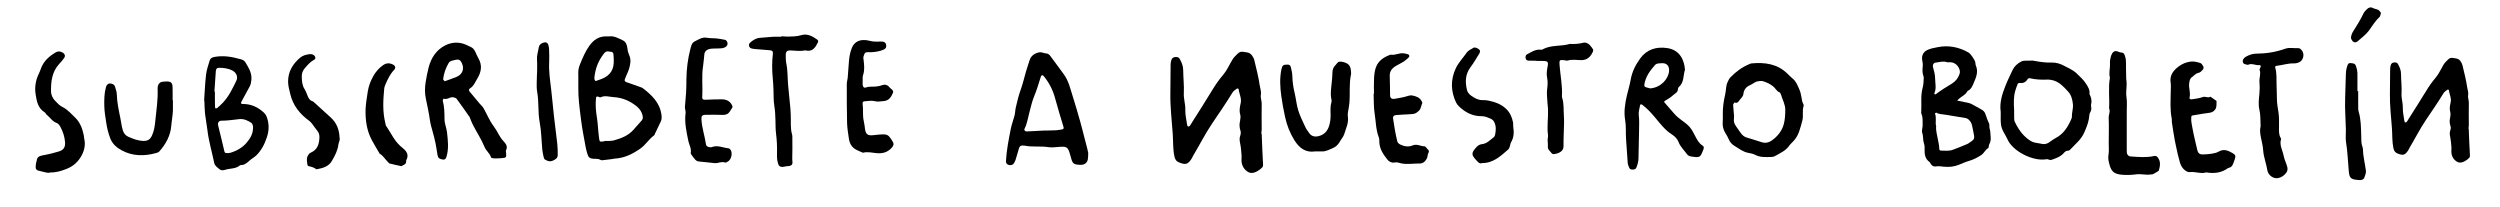 <?xml version="1.0" encoding="utf-8"?>
<!-- Generator: Adobe Illustrator 25.4.1, SVG Export Plug-In . SVG Version: 6.00 Build 0)  -->
<svg version="1.1" id="Layer_1" xmlns="http://www.w3.org/2000/svg" xmlns:xlink="http://www.w3.org/1999/xlink" x="0px" y="0px"
	 viewBox="0 0 689.28 57.21" style="enable-background:new 0 0 689.28 57.21;" xml:space="preserve">
<path d="M530.09,34.76c-0.03-1.15,0.14-2.3-0.34-3.4c-0.1-0.22-0.04-0.51-0.03-0.76c0.1-2.16-0.21-4.33,0.4-6.47
	c0.24-0.84,0.21-1.77,0.28-2.66c0.01-0.18-0.05-0.38-0.11-0.56c-0.3-0.87-0.26-1.74-0.17-2.64c0.06-0.56-0.04-1.14-0.14-1.7
	c-0.2-1.17,0.24-2.16,1.26-2.71c0.91-0.49,1.93-0.63,2.92-0.84c3.06-0.63,5.94-0.06,8.63,1.49c0.54,0.31,1.67,1.98,1.81,2.6
	c0.07,0.31,0.04,0.66,0.16,0.94c0.75,1.71,0.09,3.28-0.56,4.78c-0.36,0.83-0.71,1.81-1.7,2.23c-0.56,1.15-1.8,1.54-2.62,2.4
	c-0.08,0.09-0.18,0.17-0.27,0.25c0.12,0.03,0.23,0.07,0.35,0.09c0.94,0.2,1.88,0.38,2.81,0.59c0.31,0.07,0.62,0.18,0.89,0.33
	c0.9,0.49,1.78,1.01,2.68,1.49c0.47,0.26,0.82,0.61,1.01,1.1c0.35,0.88,0.58,1.79,1.03,2.64c0.22,0.41,0.03,1.03,0.19,1.5
	c0.24,0.67,0.17,1.34,0.26,2c0.12,0.88,0.04,1.62-0.38,2.37c-0.17,0.31-0.07,0.89-0.29,1.02c-0.8,0.46-1.09,1.35-1.87,1.88
	c-1.12,0.76-2.26,1.32-3.55,1.69c-0.91,0.26-1.79,0.68-2.67,1.03c-1.33,0.53-2.7,0.67-4.11,0.52c-0.75-0.08-1.49-0.21-2.25-0.07
	c-0.53,0.1-1-0.16-1.32-0.61c-0.15-0.21-0.23-0.49-0.42-0.63c-1.25-0.9-1.37-2.2-1.33-3.57c0.02-0.5,0.01-0.98-0.17-1.49
	c-0.33-0.95-0.15-1.99-0.49-2.97C529.8,36.09,530.04,35.39,530.09,34.76z M533.84,34.86c-0.04,0.21-0.06,0.28-0.06,0.34
	c0.08,2.02,0.87,3.94,0.91,5.97c0,0.13,0.26,0.36,0.4,0.35c1.12-0.02,2.26,0.2,3.35-0.23c1.31-0.51,2.62-0.99,3.91-1.56
	c0.51-0.22,0.94-0.64,1.42-0.94c0.52-0.33,0.59-0.86,0.52-1.35c-0.13-0.94-0.4-1.86-0.56-2.8c-0.12-0.67-0.47-1.19-0.92-1.65
	c-0.21-0.21-0.52-0.38-0.81-0.43c-1.86-0.33-3.73-0.61-5.59-0.93c-0.86-0.15-1.77-0.09-2.56-0.58c-0.05-0.03-0.37,0.22-0.36,0.25
	C534,32.51,533.48,33.8,533.84,34.86z M536.87,17.17c-1.03-0.4-2.02-0.04-3.01,0.06c-0.78,0.07-1.09,0.61-0.88,1.38
	c0.27,0.97,0.54,1.94,0.55,2.94c0.01,1.38,0.42,2.79-0.2,4.14c-0.04,0.08,0.04,0.27,0.11,0.32c0.07,0.05,0.24,0,0.32-0.06
	c1.4-1.08,2.92-1.98,4.42-2.91c0.89-0.55,1.64-1.4,2.03-2.47c0.16-0.44,0.21-0.83,0.08-1.29c-0.32-1.18-1.32-2.06-2.51-2.12
	C537.48,17.16,537.16,17.17,536.87,17.17z"/>
<path d="M551.62,30.85c-0.38-2.61,0.44-5.01,1.37-7.36c0.56-1.42,1.27-2.79,1.91-4.19c0.47-1.01,1.34-1.81,2.36-2.32
	c0.87-0.44,1.88-0.16,2.83-0.28c0.27-0.03,0.56,0.04,0.83,0.09c1.58,0.28,3.14,0.52,4.78,0.46c1.22-0.05,2.43,0.34,3.58,0.98
	c1.07,0.6,2.23,1.03,3.14,1.89c0.96,0.91,1.96,1.79,2.68,2.9c0.56,0.86,1.17,1.76,0.99,2.9c0.46,0.88,0.71,1.78,0.46,2.8
	c-0.09,0.39,0.07,0.83,0.06,1.25c-0.01,0.26-0.1,0.51-0.19,0.76c-0.09,0.25-0.29,0.48-0.32,0.73c-0.2,2.19-0.59,3-1.38,4.93
	c-0.85,2.05-2.52,3.32-3.93,4.84c-0.13,0.14-0.35,0.31-0.52,0.3c-0.56-0.03-0.98,0.32-1.26,0.66c-0.72,0.85-1.67,1.25-2.65,1.61
	c-0.51,0.19-1.01,0.49-1.6,0.15c-0.16-0.09-0.42-0.08-0.62-0.04c-3.53,0.63-9.2-2.15-10.67-5.53c-0.44-1.01-1.12-1.89-1.51-2.96
	C551.42,33.89,551.68,32.36,551.62,30.85z M555.32,30.27c0,0.54-0.02,1.45,0.01,2.35c0.01,0.34,0.04,0.71,0.19,1.01
	c0.66,1.31,1.38,2.6,2.42,3.65c0.68,0.68,1.45,1.35,2.3,1.77c0.79,0.38,1.75,0.39,2.63,0.6c0.73,0.17,1.39,0.07,2.01-0.34
	c0.64-0.42,1.24-0.91,1.91-1.26c2.1-1.1,3.28-2.94,4.2-5.01c0.11-0.25,0.26-0.53,0.25-0.78c-0.05-1.18,0.41-2.28,0.29-3.51
	c-0.14-1.38-0.45-2.57-1.39-3.58c-0.57-0.61-1.14-1.24-1.78-1.77c-1.15-0.97-2.51-1.51-4.03-1.45c-1.54,0.06-3.07-0.01-4.58-0.36
	c-0.29-0.07-0.55-0.02-0.72,0.26c-0.53,0.86-1.28,1.17-2.27,1.01c-0.14-0.02-0.41,0.16-0.47,0.31c-0.24,0.57-0.43,1.16-0.62,1.76
	C555.16,26.56,555.2,28.23,555.32,30.27z"/>
<path d="M167.86,10.04c1.43-0.22,2.63,0.51,3.84,1.07c0.86,0.4,1.19,1.3,1.28,2.17c0.07,0.73,0.25,1.38,0.54,2.04
	c0.51,1.14,0.29,2.33-0.03,3.48c-0.21,0.76-0.57,1.48-0.88,2.21c-0.62,1.44-0.62,1.43,1.02,1.96c0.98,0.32,1.95,0.69,2.93,1.04
	c0.22,0.08,0.47,0.15,0.65,0.29c2.5,1.92,4.73,4.01,5.17,7.4c0.09,0.67,0.07,1.26-0.21,1.84c-0.51,1.08-1.02,2.15-1.54,3.22
	c-0.1,0.21-0.17,0.49-0.34,0.61c-1.42,1.03-2.3,2.6-3.74,3.6c-2.1,1.47-4.33,2.59-6.95,2.75c-0.32,0.02-0.62,0.11-0.94,0.15
	c-0.71,0.09-1.42,0.19-2.13,0.26c-0.31,0.03-0.71,0.12-0.94-0.03c-0.79-0.49-1.68-0.2-2.5-0.39c-0.53-0.13-0.85-0.44-1.01-0.91
	c-0.22-0.68-0.44-1.36-0.57-2.06c-0.48-2.65-1.02-5.3-1.34-7.97c-0.36-2.92-0.78-5.84-0.72-8.8c0.03-1.35-0.01-2.7-0.01-4.05
	c0-0.81,0.22-1.56,0.53-2.31c0.7-1.69,1.38-3.37,2.45-4.88c1.17-1.67,2.62-2.73,4.72-2.7C167.38,10.04,167.61,10.04,167.86,10.04z
	 M167.2,38.8c0,0.03,0.01,0.06,0.01,0.09c0.71-0.06,1.45-0.01,2.12-0.2c1.99-0.57,3.91-1.3,5.33-2.92c0.73-0.84,1.46-1.68,2.21-2.49
	c0.37-0.4,0.42-0.84,0.32-1.33c-0.21-1.05-0.77-1.9-1.59-2.58c-1.89-1.56-4.05-2.47-6.5-2.6c-1.16-0.07-2.33-0.53-3.5,0.06
	c-0.16,0.08-0.45-0.1-0.67-0.18c-0.4-0.14-0.57,0.02-0.61,0.41c-0.2,1.83-0.02,3.65,0.27,5.44c0.29,1.79,0.3,3.6,0.56,5.4
	c0.17,1.15,0.11,1.23,1.12,1.1C166.58,38.95,166.89,38.87,167.2,38.8z M169.22,16.47c-0.03-0.55-0.02-1.11-0.11-1.66
	c-0.03-0.18-0.25-0.45-0.42-0.48c-1.29-0.22-1.57-0.36-2.3,0.6c-1.53,2.02-2.24,3.99-2.51,6.46c-0.02,0.23,0.02,0.48,0.09,0.7
	c0.04,0.11,0.24,0.27,0.32,0.24c0.53-0.16,1.04-0.34,1.56-0.55C168.3,20.81,169.35,19.14,169.22,16.47z"/>
<path d="M448.32,38.28c-0.13-1.71,0.06-3.43-0.24-5.14c-0.4-2.27-0.05-4.56,0.47-6.8c0.34-1.46,0.79-2.89,1.05-4.36
	c0.37-2.17,1.34-4.09,2.59-5.82c1.85-2.57,4.51-3.37,7.57-2.89c3.44,0.54,4.62,3.35,4.81,5.97c-0.53,1.58-0.2,3.47-1.67,4.72
	c-0.15,0.13-0.27,0.37-0.27,0.56c0.02,0.97-0.86,1.26-1.39,1.77c-0.6,0.58-1.37,1-2.09,1.44c-0.31,0.19-0.43,0.31-0.16,0.61
	c0.85,0.96,1.7,1.93,2.53,2.9c0.6,0.7,1.26,1.29,2.03,1.84c0.78,0.56,1.61,1.16,2.25,1.87c0.66,0.73,1.11,1.66,1.57,2.54
	c0.53,1.01,1.03,2.02,2.06,2.65c0.41,0.25,0.39,0.64,0.2,1.12c-0.85,2.19-0.91,2.24-3.29,1.9c-0.55-0.08-0.96-0.27-1.26-0.7
	c-0.78-1.1-1.81-2.02-2.3-3.34c-0.33-0.88-1.05-1.56-1.83-2.06c-1.85-1.18-3.15-2.89-4.52-4.54c-1.09-1.3-2.22-2.57-3.59-3.59
	c-0.41-0.31-0.59-0.25-0.69,0.29c-0.16,0.84-0.42,1.71-0.32,2.53c0.16,1.27,0.11,2.53,0.09,3.79c-0.03,2.72-0.14,5.43-0.17,8.15
	c-0.01,0.89-0.26,1.69-0.57,2.49c-0.14,0.37-0.48,0.54-0.85,0.57c-0.43,0.03-0.9,0-1.11-0.45c-0.2-0.45-0.4-0.93-0.44-1.41
	C448.6,42.69,448.47,40.49,448.32,38.28z M454.96,24.37c2.85-0.2,4.99-2.46,5.22-4.74c0.14-1.46-0.69-2.34-2.12-2.2
	c-0.61,0.06-1.29-0.04-1.79,0.53c-1.38,1.57-2.58,3.22-2.91,5.36c-0.07,0.47,0.16,0.65,0.52,0.76
	C454.28,24.21,454.7,24.3,454.96,24.37z"/>
<path d="M475,31.67c-0.05-1.94,0.23-3.86,0.67-5.73c0.26-1.1,0.14-2.26,0.66-3.33c0.22-0.45,0.4-0.9,0.75-1.27
	c1.5-1.55,3.2-2.81,5.2-3.65c0.2-0.08,0.4-0.19,0.61-0.21c3.68-0.34,7.14,0.1,9.94,2.84c0.46,0.45,0.9,0.93,1.41,1.33
	c0.94,0.74,1.34,1.82,1.8,2.85c0.32,0.71,0.53,1.49,0.64,2.26c0.1,0.7,0.2,1.37,0.55,2c0.06,0.12,0.1,0.3,0.06,0.42
	c-0.45,1.32-0.02,2.71-0.35,4.03c-0.25,1.03-0.57,2.06-0.9,3.07c-0.41,1.25-1.13,2.28-2.21,3.29c-0.15,0.14-0.31,0.3-0.42,0.48
	c-1,1.5-2.61,2.17-4.09,3.01c-0.29,0.17-0.68,0.21-1.03,0.22c-1.49,0.02-2.98,0.16-4.38-0.6c-0.61-0.33-1.35-0.42-2.05-0.57
	c-1.35-0.29-2.41-1.16-3.55-1.83c-0.71-0.42-1.35-1.04-1.68-1.9c-0.23-0.59-0.58-1.14-0.92-1.69c-0.59-0.95-0.82-1.96-0.74-3.07
	C475.04,32.96,475,32.31,475,31.67z M478.12,32.13c-0.02,0-0.03,0-0.05,0c0,0.22,0.03,0.43,0,0.64c-0.18,1.12,0.48,1.94,1.06,2.73
	c0.66,0.9,1.17,2,2.36,2.39c1.36,0.44,2.74,0.8,4.08,1.27c1.12,0.39,2.09,0.19,3.02-0.49c1.55-1.12,2.71-2.58,3.21-4.4
	c0.35-1.29,0.42-2.69,0.42-4.03c0-1.44-0.76-2.73-1.16-4.1c-0.08-0.26-0.24-0.61-0.46-0.7c-0.79-0.32-1.09-1.12-1.69-1.6
	c-0.83-0.67-1.78-1.14-2.82-1.44c-0.5-0.14-0.94-0.06-1.44,0.02c-0.84,0.14-1.38,0.74-2.1,1.04c-1.09,0.45-1.75,1.26-1.87,2.42
	c-0.09,0.88-0.83,1.29-1.22,1.94c-0.26,0.42-0.69,0.71-1.25,0.41c-0.13,0.24-0.37,0.48-0.36,0.71
	C477.91,30.01,478.03,31.07,478.12,32.13z"/>
<path d="M137.53,43.66c-0.75,0-1.15,0.03-1.55-0.01c-0.22-0.02-0.56-0.14-0.61-0.28c-0.32-1.11-1.34-1.78-1.76-2.81
	c-0.87-2.14-2.15-4.05-3.2-6.09c-0.29-0.56-0.51-1.16-0.76-1.75c-0.06-0.15-0.08-0.32-0.17-0.44c-1.18-1.69-2.35-3.38-3.58-5.03
	c-0.2-0.26-0.67-0.39-1.03-0.44c-0.86-0.12-1.6,0.79-2.54,0.37c-0.01,0-0.31,0.42-0.26,0.58c0.47,1.71,0.47,3.44,0.49,5.2
	c0.01,1.16,0.55,2.31,0.68,3.49c0.26,2.28,0.55,4.58-0.17,6.85c-0.19,0.58-0.5,0.79-1.06,0.68c-0.97-0.19-1.24-0.43-1.4-1.33
	c-0.18-1.02-0.3-2.05-0.51-3.06c-0.22-1.09-0.5-2.17-0.8-3.24c-0.3-1.07-0.61-2.13-0.77-3.25c-0.28-1.97-0.7-3.91-1.11-5.86
	c-0.32-1.51-0.31-3.02-0.07-4.52c0.23-1.41,0.48-2.82,0.85-4.2c0.71-2.65,2.14-4.82,4.66-6.06c1.79-0.87,3.68-0.93,5.55-0.16
	c0.44,0.18,0.85,0.44,1.3,0.61c0.64,0.25,1.03,0.74,1.31,1.32c0.31,0.64,0.57,1.32,0.93,1.94c1.08,1.88,0.71,3.73-0.3,5.41
	c-0.6,0.99-1.03,2.18-2.13,2.84c-0.29,0.18-0.25,0.57-0.03,0.85c0.91,1.11,1.83,2.2,2.76,3.3c0.36,0.43,0.8,0.8,1.07,1.27
	c0.95,1.65,1.65,3.47,2.79,4.96c1.01,1.32,1.55,2.92,2.71,4.13c0.66,0.69,1.25,1.48,0.68,2.55c-0.09,0.18,0.02,0.46,0.04,0.7
	c0.09,1.25,0.04,1.32-1.19,1.42C137.98,43.65,137.58,43.66,137.53,43.66z M122.62,22.4c1.14-0.42,2.27-0.77,3.34-1.24
	c1.54-0.67,2.09-2.18,1.42-3.66c-0.47-1.05-0.88-1.25-2.05-0.94c-0.6,0.16-1.27,0.19-1.64,0.83c-0.8,1.38-1.33,2.86-1.51,4.45
	C122.17,21.98,122.42,22.16,122.62,22.4z"/>
<path d="M300.04,42.19c-0.05,0.86-0.02,1.34-0.12,1.79c-0.21,0.96-0.89,1.46-1.89,1.46c-0.16,0-0.32,0-0.48-0.01
	c-1.49-0.06-1.88-0.4-2.25-1.91c-0.11-0.46-0.25-0.91-0.4-1.36c-0.49-1.55-0.82-1.77-2.53-1.69c-1.11,0.05-2.25,0.27-3.32,0.1
	c-2.19-0.35-4.42,0.03-6.59-0.42c-0.15-0.03-0.32-0.03-0.48-0.03c-0.58,0-0.85,0.18-1.03,0.76c-0.32,1.06-0.61,2.14-0.95,3.2
	c-0.12,0.37-0.3,0.73-0.53,1.04c-0.4,0.54-1.42,0.55-1.91,0.02c-0.14-0.15-0.22-0.42-0.21-0.63c0.15-3.03,0.75-5.99,1.33-8.96
	c0.24-1.24,0.72-2.43,1.03-3.66c0.19-0.77,0.19-1.59,0.38-2.36c0.39-1.54,0.7-3.09,1.26-4.6c0.64-1.71,1.02-3.51,1.54-5.26
	c0.29-0.99,0.63-1.97,0.94-2.96c0.39-1.26,1.23-1.92,2.52-2.25c0.8-0.21,1.38,0.22,2.07,0.27c0.77,0.05,1.04,0.52,1.43,1.06
	c1.16,1.6,2.37,3.16,3.51,4.77c1.29,1.81,1.74,3.92,2.39,5.95c0.75,2.34,1.42,4.71,2.1,7.08c0.41,1.45,0.76,2.92,1.14,4.37
	c0.26,1,0.53,1.99,0.78,3C299.9,41.48,300.01,42.02,300.04,42.19z M287.7,36c0.71-0.01,2.07-0.02,3.42-0.08
	c0.55-0.02,1.11-0.14,1.66-0.23c0.34-0.06,0.58-0.22,0.46-0.64c-0.79-2.66-1.63-5.31-2.35-8c-0.6-2.27-1.66-4.28-3.14-6.09
	c-0.24-0.29-0.63-0.27-0.74,0.07c-0.61,1.88-1.14,3.77-1.91,5.6c-0.57,1.37-0.87,2.86-1.27,4.3c-0.42,1.52-0.61,3.11-1.34,4.54
	c-0.2,0.4,0.12,0.79,0.59,0.77C284.41,36.18,285.74,36.1,287.7,36z"/>
<path d="M347.86,36.83c0.12,2.84,0.21,5.69,0.38,8.53c0.03,0.45-0.09,0.7-0.39,0.95c-0.15,0.12-0.28,0.27-0.43,0.38
	c-0.95,0.72-2.16,1.32-3.17,0.8c-1.15-0.59-1.94-1.8-1.96-3.27c0-0.48,0.06-0.96,0.02-1.43c-0.09-1.04-0.15-2.09-0.36-3.11
	c-0.16-0.77-0.29-1.51-0.01-2.25c0.21-0.57,0.21-1.1-0.01-1.67c-0.1-0.26-0.11-0.56-0.15-0.84c-0.18-1.14,0.48-2.24,0.15-3.38
	c-0.3-1.05-0.09-2.07,0.14-3.1c0.31-1.37-0.44-2.6-0.57-3.91c-0.01-0.06-0.35-0.18-0.42-0.13c-0.45,0.34-0.99,0.65-1.27,1.11
	c-1.77,2.92-3.72,5.73-5.63,8.56c-1.91,2.84-3.44,5.89-5.19,8.81c-0.19,0.33-0.33,0.69-0.54,1c-1,1.47-1.61,1.61-3.37,0.9
	c-0.8-0.32-1.12-0.87-1.29-1.7c-0.44-2.07-0.31-4.17-0.46-6.25c-0.26-3.7-0.72-7.39-0.65-11.11c0.05-2.67,0.03-5.34,0.07-8.01
	c0-0.38,0.09-0.76,0.2-1.12c0.14-0.49,0.47-0.81,1.01-0.86c0.5-0.05,0.98-0.02,1.26,0.45c0.58,0.99,1,2.01,1,3.22
	c0.01,2.09,0.28,4.2,0.17,6.28c-0.09,1.55,0.46,2.99,0.41,4.52c-0.05,1.4,0.3,2.82,0.5,4.23c0.02,0.17,0.14,0.41,0.27,0.45
	c0.14,0.04,0.39-0.07,0.49-0.2c0.23-0.29,0.4-0.64,0.6-0.96c1.88-2.98,3.8-5.94,5.61-8.95c0.89-1.47,1.85-2.84,2.97-4.15
	c1.03-1.21,1.68-2.74,2.52-4.13c0.19-0.31,0.41-0.62,0.66-0.88c1.45-1.52,1.46-1.5,3.43-1.16c0.62,0.11,1.06,0.44,1.39,0.91
	c0.27,0.39,0.5,0.83,0.6,1.29c0.54,2.3,1.15,4.59,1.48,6.92c0.12,0.83,0.47,1.7,0.32,2.51c-0.17,0.9,0.24,1.66,0.22,2.51
	c-0.06,2.38,0,4.76,0,7.14c0,0.37-0.09,0.74-0.13,1.12C347.76,36.83,347.81,36.83,347.86,36.83z"/>
<path d="M680.66,35.46c0.1,2.46,0.18,4.91,0.33,7.36c0.02,0.39-0.08,0.6-0.33,0.82c-0.13,0.11-0.24,0.23-0.37,0.33
	c-0.82,0.62-1.86,1.14-2.73,0.69c-1-0.51-1.68-1.56-1.69-2.83c0-0.41,0.05-0.83,0.02-1.24c-0.08-0.9-0.13-1.81-0.31-2.69
	c-0.14-0.66-0.25-1.3-0.01-1.94c0.18-0.49,0.18-0.95-0.01-1.44c-0.09-0.22-0.09-0.48-0.13-0.72c-0.15-0.98,0.41-1.93,0.13-2.92
	c-0.26-0.91-0.08-1.79,0.12-2.68c0.27-1.18-0.38-2.24-0.5-3.38c-0.01-0.05-0.3-0.16-0.36-0.11c-0.39,0.29-0.85,0.56-1.09,0.95
	c-1.53,2.52-3.21,4.95-4.86,7.39c-1.65,2.45-2.97,5.09-4.48,7.61c-0.17,0.28-0.28,0.6-0.47,0.87c-0.87,1.27-1.39,1.39-2.91,0.78
	c-0.69-0.28-0.96-0.75-1.12-1.47c-0.38-1.79-0.27-3.6-0.4-5.4c-0.23-3.2-0.62-6.38-0.56-9.59c0.04-2.31,0.03-4.61,0.06-6.92
	c0-0.32,0.08-0.66,0.17-0.97c0.12-0.42,0.41-0.7,0.87-0.74c0.43-0.04,0.85-0.02,1.09,0.39c0.5,0.86,0.86,1.74,0.87,2.78
	c0.01,1.81,0.25,3.63,0.14,5.42c-0.08,1.34,0.4,2.58,0.36,3.91c-0.04,1.21,0.26,2.43,0.43,3.65c0.02,0.14,0.12,0.36,0.23,0.39
	c0.12,0.03,0.34-0.06,0.43-0.17c0.2-0.25,0.34-0.55,0.52-0.83c1.62-2.58,3.28-5.13,4.85-7.73c0.76-1.27,1.6-2.45,2.57-3.59
	c0.89-1.04,1.45-2.37,2.17-3.56c0.16-0.27,0.35-0.53,0.57-0.76c1.25-1.32,1.26-1.3,2.96-1c0.54,0.09,0.92,0.38,1.2,0.79
	c0.23,0.33,0.43,0.72,0.52,1.11c0.46,1.98,0.99,3.96,1.28,5.98c0.1,0.72,0.41,1.47,0.28,2.16c-0.15,0.77,0.21,1.43,0.19,2.17
	c-0.06,2.05,0,4.11,0,6.17c0,0.32-0.07,0.64-0.11,0.96C680.58,35.46,680.62,35.46,680.66,35.46z"/>
<path d="M56.28,27.72c0.17-2.38,0.25-4.77,0.53-7.14c0.16-1.33,0.62-2.63,1.01-3.92c0.17-0.55,0.61-0.83,1.25-0.95
	c2.49-0.48,4.87-0.06,7.25,0.61c0.59,0.16,1.07,0.39,1.35,0.88c0.88,1.5,1.86,2.97,1.63,4.87c-0.08,0.64-0.15,1.24-0.48,1.82
	c-0.78,1.38-1.52,2.78-2.27,4.18c-0.2,0.37-0.08,0.6,0.34,0.6c2.28-0.03,4.17,0.83,5.83,2.35c0.43,0.4,0.69,0.83,0.88,1.38
	c0.62,1.79,0.6,3.54,0.01,5.36c-0.62,1.92-1.5,3.66-2.93,5.07c-0.56,0.55-1.3,0.91-1.87,1.44c-0.7,0.66-1.4,1.24-2.41,1.26
	c-0.08,0-0.18,0-0.23,0.05c-1.15,1.02-2.67,0.8-4,1.21c-0.55,0.17-1.1,0.3-1.6-0.1c-0.62-0.5-1.34-0.95-1.51-1.79
	c-0.62-3.04-1.53-6.02-1.88-9.11c-0.17-1.49-0.49-2.97-0.65-4.47c-0.13-1.18-0.12-2.38-0.18-3.58
	C56.33,27.73,56.3,27.73,56.28,27.72z M69.77,34.87c-0.06-0.15-0.12-0.76-0.44-0.97c-0.98-0.65-2.03-1.18-3.31-1.06
	c-1.65,0.16-3.28,0.45-4.94,0.44c-0.75,0-1.11,0.54-0.93,1.32c0.57,2.38,1.18,4.75,1.72,7.14c0.1,0.45,0.37,0.45,0.67,0.46
	c0.32,0.01,0.65,0.02,0.95-0.07c1.79-0.53,3.4-1.45,4.57-2.86C69.02,38.13,69.85,36.8,69.77,34.87z M59.12,25.23
	c0.04,0,0.09,0.01,0.13,0.01c0,0.63,0,1.27,0,1.9c0,0.8,0.01,1.59,0.03,2.39c0,0.13,0.1,0.34,0.2,0.36
	c0.13,0.03,0.33-0.04,0.43-0.13c0.53-0.47,1.06-0.93,1.55-1.45c1.65-1.75,2.65-3.9,3.69-6.02c0.53-1.08,0.04-2.23-1.04-2.82
	c-1.15-0.62-2.41-0.77-3.69-0.78c-0.55,0-0.85,0.22-0.91,0.86C59.36,21.45,59.25,23.34,59.12,25.23z"/>
<path d="M608.25,47.53c-1.38,0.48-2.89-0.26-4.45-0.08c-0.75,0.08-1.53-0.52-2.04-1.17c-0.31-0.4-0.56-0.88-0.7-1.37
	c-0.43-1.57-0.84-3.15-1.14-4.75c-0.09-0.51-0.22-1-0.31-1.5c-0.32-1.67-0.55-3.36-0.81-5.05c-0.04-0.29,0.03-0.59-0.02-0.88
	c-0.52-2.5-0.3-5.02-0.28-7.53c0.01-0.82,0.1-1.65-0.03-2.45c-0.3-1.98,0.72-3.27,2.12-4.36c1.01-0.79,2.22-1.28,3.47-1.42
	c0.84-0.1,1.75,0.14,2.58,0.4c0.36,0.11,0.65,0.59,0.85,0.97c0.11,0.2,0.06,0.62-0.09,0.79c-0.34,0.38-0.75,0.87-1.19,0.94
	c-0.84,0.14-1.26,0.78-1.86,1.19c-0.56,0.38-0.67,1-0.77,1.73c-0.17,1.34,0.48,2.62,0.09,3.94c-0.08,0.28,0.26,0.52,0.6,0.46
	c1.01-0.19,2.07-0.25,3.01-0.62c0.76-0.3,1.47,0.36,2.15-0.12c0.54,0.37,1.08,0.74,1.62,1.12c0.05,0.04,0.09,0.13,0.08,0.2
	c-0.05,0.73,0.09,1.51-0.34,2.16c-0.39,0.58-0.92,0.89-1.66,0.97c-1.47,0.16-2.92,0.45-4.38,0.69c-0.61,0.1-0.57,0.13-0.6,0.91
	c-0.03,0.67,0.1,1.3,0.21,1.95c0.41,2.32,0.96,4.61,1.51,6.9c0.16,0.66,0.65,1.03,1.3,1.03c0.89-0.01,1.78-0.07,2.66-0.21
	c0.65-0.1,1.35-0.26,1.91-0.59c1.38-0.8,2.58-0.28,3.76,0.4c0.9,0.52,0.97,0.82,0.62,1.84c-0.12,0.35-0.26,0.7-0.39,1.05
	c-0.21,0.59-0.54,1.06-1.2,1.2c-0.07,0.02-0.16,0.02-0.21,0.06C612.55,47.64,610.54,47.91,608.25,47.53z"/>
<path d="M586.37,34.5c0,2.31,0,4.62,0,6.92c0,0.22,0,0.45,0.02,0.67c0.07,0.57,0.44,1,1,1.04c2.16,0.15,4.32,0.36,6.46-0.1
	c0.55-0.12,0.82,0.04,1.11,0.43c0.85,1.16,0.59,2.38,0.24,3.62c-0.5,0.3-0.99,0.64-1.51,0.9c-0.25,0.12-0.58,0.1-0.87,0.14
	c-1.25,0.18-2.49-0.22-3.75-0.06c-1.24,0.16-2.52,0.23-3.77,0.14c-2.56-0.18-3.29-0.92-3.86-3.48c-0.14-0.61-0.23-1.27-0.11-1.98
	c0.19-1.09,0.06-2.23,0.07-3.34c0.01-2.31,0.08-4.61-0.01-6.91c-0.03-0.89,0.51-1.74,0.11-2.63c0.17-2.81-0.27-5.64,0.23-8.45
	c-0.36-1.26,0.07-2.51,0.02-3.77c-0.02-0.37-0.05-0.76,0.03-1.12c0.18-0.8,0.28-1.68,0.95-2.22c0.7-0.56,1.41,0.15,2.13,0.18
	c0.72,0.03,0.91,0.54,1.09,1.19c0.37,1.31,0.14,2.64,0.23,3.95c0.07,0.94-0.04,1.9,0.12,2.85c0.04,0.22,0.04,0.45,0.04,0.67
	c-0.01,1.25-0.25,2.48-0.04,3.76c0.2,1.24,0.06,2.53,0.07,3.79C586.37,31.96,586.36,33.23,586.37,34.5
	C586.36,34.5,586.37,34.5,586.37,34.5z"/>
<path d="M188.83,29.64c0.09-1.05,0.24-2.63,0.34-4.21c0.07-1.19,0.07-2.39,0.08-3.59c0.04-2.78,0.37-5.52,1.06-8.21
	c0.22-0.85,0.39-1.82,1.24-2.22c1.04-0.5,2.03-1.25,3.34-1c0.85,0.16,1.75,0.09,2.62,0.18c0.79,0.08,1.57,0.23,2.34,0.38
	c0.45,0.09,0.62,0.48,0.73,0.86c0.12,0.41-0.18,0.97-0.63,1.18c-0.28,0.13-0.59,0.26-0.89,0.29c-0.63,0.06-1.26,0.06-1.9,0.08
	c-0.48,0.02-0.96-0.01-1.42,0.09c-0.82,0.18-1.45,0.62-1.55,1.54c-0.12,1.03-0.16,2.06-0.33,3.08c-0.47,2.84-0.07,5.71-0.25,8.56
	c-0.05,0.73,0.18,0.87,1,0.85c1.5-0.04,3-0.15,4.49-0.12c1.16,0.03,2.16,0.48,2.72,1.62c0.16,0.32,0.21,0.55-0.03,0.85
	c-0.2,0.24-0.33,0.54-0.51,0.81c-0.47,0.73-1.09,1.06-2,1.02c-1.59-0.07-3.18-0.05-4.77-0.02c-0.96,0.02-1.18,0.35-1.11,1.38
	c0.15,2.31,0.92,4.51,1.25,6.79c0.07,0.48,0.46,0.62,0.84,0.72c0.22,0.06,0.5,0.1,0.7,0.02c1.62-0.65,3.13,0.17,4.68,0.32
	c0.25,0.02,0.55,0.36,0.67,0.62c0.4,0.86,0.1,2.26-0.63,2.86c-0.29,0.24-0.78,0.54-1.04,0.44c-1-0.38-1.88,0.26-2.83,0.16
	c-1.5-0.16-3-0.29-4.49-0.47c-0.29-0.04-0.61-0.22-0.81-0.43c-0.39-0.4-0.71-0.85-1.03-1.31c-0.13-0.19-0.31-0.45-0.27-0.64
	c0.24-1.18-0.43-2.16-0.65-3.23c-0.53-2.57-1.11-5.13-0.76-7.78C189.07,30.82,188.95,30.5,188.83,29.64z"/>
<path d="M362.54,41.74c0.36,0.03,0.19-0.02,0.04,0.01c-2.68,0.41-4.41-1.02-5.7-3.09c-1.22-1.96-2.07-4.12-2.56-6.38
	c-0.42-1.94-0.8-3.89-1.06-5.86c-0.32-2.42-0.47-4.86,0.04-7.29c0.23-1.1,0.5-1.32,1.61-1.32c0.61,0,0.87,0.16,1,0.77
	c0.18,0.77,0.39,1.56,0.4,2.34c0.03,1.68,0.29,3.3,0.68,4.92c0.36,1.53,0.49,3.13,0.96,4.62c0.5,1.58,1.26,3.09,1.96,4.6
	c0.26,0.57,0.67,1.07,1.03,1.6c0.57,0.84,1.46,1.13,2.46,0.91c1.55-0.34,2.5-1.24,3.01-2.74c0.34-1.01,0.46-2.03,0.45-3.05
	c-0.01-1.2-0.13-2.39,0.22-3.56c0.07-0.22,0.08-0.49,0.03-0.71c-0.42-1.83,0-3.63,0.13-5.44c0.05-0.64,0.12-1.27,0.12-1.91
	c0-0.84,0.19-1.57,0.82-2.17c0.34-0.32,0.61-0.87,1-0.96c0.5-0.12,1.11,0.03,1.63,0.21c1.19,0.42,1.61,1.11,1.68,2.53
	c0.01,0.24,0.06,0.49,0.01,0.71c-0.58,2.59-0.23,5.24-0.45,7.85c-0.03,0.39-0.11,0.78-0.15,1.18c-0.11,0.87-0.41,1.77-0.28,2.6
	c0.28,1.78-0.53,3.27-0.99,4.84c-0.24,0.81-0.89,1.45-1.29,2.21c-0.39,0.72-1.16,1.4-1.92,1.71c-0.93,0.37-1.86,0.93-2.94,0.87
	C364.01,41.72,363.53,41.74,362.54,41.74z"/>
<path d="M378.82,25.86c0-1.43-0.06-2.87,0.02-4.3c0.06-1.02,0.18-2.09,0.53-3.04c0.69-1.84,2.24-2.82,4.03-3.45
	c1.21,0.24,2.33-0.5,3.52-0.38c0.46,0.05,0.91,0.16,1.35,0.3c0.29,0.1,0.4,0.59,0.19,0.78c-0.47,0.43-0.92,0.88-1.45,1.22
	c-0.66,0.43-1.4,0.75-2.08,1.15c-1.09,0.64-1.83,1.47-1.76,2.87c0.09,1.75,0.04,3.5,0.09,5.25c0.02,0.8,0.46,1.13,1.26,0.98
	c1.24-0.23,2.51-0.39,3.69-0.8c0.76-0.27,1.3-0.11,1.99,0.09c1.02,0.3,1.63,0.88,1.98,1.83c-0.39,0.68-0.32,1.55-0.94,2.14
	c-0.48,0.45-0.97,0.86-1.63,0.92c-1.49,0.12-2.99,0.2-4.49,0.28c-0.75,0.04-1.12,0.34-1.03,0.98c0.3,2.11,0.65,4.22,1.16,6.3
	c0.08,0.33,0.44,0.68,0.77,0.84c1.11,0.56,2.34,0.76,3.47,0.27c1.17-0.5,2.15,0.24,3.24,0.25c0.34,0,0.66,0.62,1.01,0.94
	c0.49,0.47,0.03,0.87-0.07,1.3c-0.09,0.38-0.1,0.81-0.28,1.14c-0.44,0.77-0.96,1.37-2.03,1.36c-1.64-0.02-3.3,0.29-4.93-0.02
	c-0.68-0.13-1.26-0.43-2.05-0.25c-0.62,0.14-1.4-0.21-1.88-0.83c-1.12-1.45-2.17-2.93-2.2-4.88c-0.01-0.4,0.01-0.83-0.13-1.18
	c-0.83-2.11-0.81-4.38-1.16-6.57c-0.29-1.8-0.21-3.65-0.29-5.49C378.77,25.86,378.8,25.86,378.82,25.86z"/>
<path d="M240.28,23.89c1,0.02,2-0.05,3.01-0.43c0.67-0.25,1.41-0.08,1.93,0.59c0.24,0.31,0.62,0.51,0.87,0.82
	c0.13,0.16,0.22,0.48,0.14,0.65c-0.51,1.21-1.13,2.28-2.68,2.36c-0.78,0.04-1.5,0.24-2.34,0.02c-0.89-0.23-1.89-0.04-2.85,0.03
	c-0.32,0.02-0.59,0.21-0.53,0.64c0.24,1.64-0.07,3.31,0.35,4.94c0.17,0.68,0.21,1.4,0.32,2.1c0.21,1.28,0.61,1.69,1.77,1.7
	c0.63,0,1.26-0.15,1.89-0.19c0.64-0.04,1.28-0.11,1.91-0.04c0.37,0.04,0.79,0.24,1.04,0.51c0.42,0.46,0.76,1.01,1.07,1.55
	c0.33,0.57,0.19,1-0.24,1.5c-1.07,1.25-2.39,1.71-4.02,1.6c-1.33-0.08-2.66-0.5-4-0.13c-0.85-0.41-1.8-0.69-2.51-1.26
	c-0.74-0.59-1.2-1.5-1.34-2.48c-0.21-1.5-0.48-3-0.52-4.5c-0.09-3.58-0.08-7.17-0.08-10.75c0-0.55,0.2-1.09,0.25-1.64
	c0.13-1.42,0.24-2.85,0.32-4.27c0.08-1.36,0.31-2.69,0.81-3.96c0.57-1.47,1.78-2.24,3.35-2.21c0.47,0.01,0.96,0.05,1.42,0.18
	c1.02,0.28,2.04,0.3,3.08,0.23c1.03-0.07,1.54,0.27,1.63,0.97c0.11,0.83-0.27,1.17-1.42,1.53c-1.16,0.36-2.33,0.48-3.54,0.43
	c-0.82-0.03-0.99,0.23-1.27,1.13c-0.13,0.41-0.03,0.76,0.02,1.14c0.15,1.35,0.3,2.68-0.15,4.02c-0.17,0.51-0.13,1.1-0.12,1.66
	c0,0.55-0.1,1.23,0.18,1.62c0.35,0.51,1-0.03,1.52-0.02C239.75,23.93,239.99,23.91,240.28,23.89z"/>
<path d="M623.28,34.79c-0.06-1.83-0.03-3.23-0.36-4.66c-0.31-1.34-0.12-2.83,0.02-4.24c0.11-1.12,0.12-2.21,0.02-3.33
	c-0.1-1.09,0.46-2.18,0.04-3.3c-0.06-0.17,0.12-0.45,0.22-0.66c0.19-0.37,0.09-0.7-0.31-0.65c-1.02,0.14-1.99-0.59-3.03-0.11
	c-0.23,0.11-0.61-0.09-0.92-0.15c-0.58-0.11-0.76-0.85-0.47-1.35c0.15-0.26,0.39-0.52,0.66-0.67c0.91-0.51,1.88-0.88,2.93-0.88
	c2.72-0.01,5.39-0.43,7.93-1.34c1.29-0.46,2.51-0.08,3.76-0.17c0.25-0.02,0.56,0.27,0.77,0.49c1.02,1.08,0.53,3.06-0.87,3.5
	c-0.37,0.12-0.78,0.23-1.16,0.21c-1.62-0.07-3.15,0.48-4.73,0.65c-0.36,0.04-0.58,0.16-0.46,0.58c0.48,1.62,0.28,3.31,0.36,4.96
	c0.06,1.26,0.06,2.53,0.09,3.79c0.03,1.28,0.28,2.49,0.46,3.74c0.17,1.24,0.12,2.51,0.12,3.76c0,1.01-0.11,2.03,0.41,2.97
	c0.08,0.14,0.19,0.32,0.15,0.44c-0.52,1.66,0.46,3.1,0.73,4.63c0.19,1.05,0.76,2.05,1.01,3.14c0.14,0.64-0.02,1.09-0.35,1.54
	c-0.54,0.74-1.31,1.22-2.16,1.41c-1.28,0.29-2.78-0.76-3-2.13c-0.3-1.88-1.04-3.69-1.16-5.55C623.84,39.06,622.74,36.8,623.28,34.79
	z"/>
<path d="M215.43,9.99c0.64,0.04,1.28,0.12,1.91,0.1c1.19-0.03,2.37-0.03,3.55-0.39c1.69-0.52,3.1,0.28,4.42,1.21
	c0.26,0.19,0.37,0.52,0.17,0.85c-0.04,0.07-0.1,0.13-0.13,0.2c-0.66,1.4-1.56,2.38-3.3,1.93c-1.34,0.27-2.67,0.09-4.01,0.02
	c-1.08-0.06-1.4,0.28-1.4,1.42c0,0.71,0.01,1.45,0.15,2.14c0.43,2.04,0.32,4.11,0.52,6.16c0.21,2.13,0.42,4.26,0.62,6.39
	c0.04,0.47,0.04,0.95,0.08,1.43c0.13,1.89-0.18,3.81,0.39,5.68c0.09,0.3,0.06,0.63,0.06,0.95c0,1.91,0.05,3.81-0.03,5.72
	c-0.02,0.6,0.31,1.39-0.32,1.79c-0.42,0.27-1.05,0.17-1.57,0.3c-1.7,0.43-1.91-0.24-2.17-1.39c-0.17-0.77-0.17-1.59-0.14-2.38
	c0.05-1.76-0.04-3.49-0.26-5.24c-0.16-1.26-0.14-2.54-0.17-3.81c-0.02-1.35-0.11-2.69-0.33-4.03c-0.23-1.41-0.14-2.86-0.21-4.29
	c-0.05-1.1-0.1-2.21-0.21-3.3c-0.22-2.22-0.21-4.43,0.04-6.65c0.07-0.64-0.18-0.89-0.77-0.94c-1.42-0.12-2.85-0.22-4.27-0.35
	c-0.31-0.03-0.63-0.09-0.93-0.18c-0.64-0.19-0.84-1.08-0.33-1.55c0.78-0.7,1.65-1.26,2.73-1.35c1.18-0.1,2.36-0.22,3.54-0.29
	c0.79-0.04,1.59-0.01,2.39-0.01C215.43,10.08,215.43,10.03,215.43,9.99z"/>
<path d="M13.99,47.53c-0.8,0.29-1.59-0.06-2.45-0.25c-1.65-0.36-1.92-0.35-1.57-2.48c0.03-0.16,0.13-0.3,0.14-0.46
	c0.09-0.94,0.61-1.32,1.54-1.48c1.55-0.27,3.1-0.65,4.61-1.11c1.29-0.39,1.78-1.22,1.68-2.53c-0.11-1.52-0.59-2.95-1.31-4.29
	c-0.22-0.4-0.57-0.88-0.97-1.01c-1.22-0.42-1.83-1.51-2.75-2.25c-0.24-0.2-0.37-0.56-0.62-0.72c-1.83-1.14-2.16-3-2.46-4.9
	c-0.32-2.04,0-3.96,0.91-5.8c0.25-0.5,0.42-1.03,0.62-1.55c0.77-1.95,2.25-3.22,4-4.26c0.62-0.37,1.2-0.31,1.81,0
	c0.68,0.34,0.93,0.95,0.52,1.54c-0.41,0.58-0.88,1.13-1.37,1.65c-1.99,2.15-2.28,4.83-2.26,7.56c0.01,0.96,0.44,1.88,1.12,2.59
	c0.6,0.63,1.23,1.32,1.99,1.69c1.48,0.72,2.51,1.96,3.63,3.04c1.32,1.28,1.96,3.07,2.32,4.9c0.05,0.23,0.02,0.48,0.08,0.71
	c0.5,1.99-0.05,3.82-1.11,5.44c-0.92,1.4-2.21,2.44-3.86,3.05C16.87,47.13,15.54,47.58,13.99,47.53z"/>
<path d="M408.64,44.96c-0.76,0.29-1.15-0.3-1.58-0.76c-1.43-1.51-1.44-2-0.06-3.56c0.42-0.47,0.91-0.84,1.62-0.9
	c1.34-0.13,2.22-1.16,3.23-1.91c0.18-0.13,0.3-0.39,0.35-0.61c0.28-1.27,0.36-2.54-0.31-3.72c-0.18-0.32-0.53-0.61-0.87-0.76
	c-0.8-0.34-1.59-0.72-2.51-0.71c-2.44,0.03-4.46-1-6.19-2.64c-0.34-0.32-0.66-0.7-0.86-1.12c-1.47-3.13-1.56-6.25-0.08-9.44
	c0.76-1.62,2.01-2.86,2.99-4.3c0.42-0.61,1.24-0.97,1.92-1.37c0.44-0.26,1.72,0.39,1.76,0.85c0.02,0.22-0.02,0.49-0.14,0.68
	c-0.8,1.29-1.55,2.61-2.46,3.82c-1.48,1.97-1.52,4.11-0.97,6.35c0.22,0.89,0.98,1.46,1.72,1.91c0.81,0.49,1.68,0.89,2.69,0.84
	c0.47-0.02,0.96,0.02,1.42,0.11c1.8,0.38,3.49,0.92,4.91,2.26c1.13,1.06,1.64,2.3,1.93,3.7c0.1,0.46,0.01,0.96,0.09,1.43
	c0.23,1.46,0.13,2.84-0.63,4.15c-0.19,0.33-0.21,0.76-0.34,1.13c-0.11,0.29-0.22,0.64-0.44,0.83
	C413.75,43.02,411.72,44.98,408.64,44.96z"/>
<path d="M47.68,27.67c0,0.96,0.02,1.92-0.01,2.88c-0.02,0.63-0.11,1.27-0.18,1.9c-0.08,0.71-0.21,1.41-0.26,2.12
	c-0.2,2.81-1.49,5.13-3.31,7.19c-0.19,0.22-0.53,0.33-0.83,0.42c-3.24,0.91-6.47,0.91-9.47-0.69c-1.35-0.72-2.6-1.71-3.23-3.37
	c-0.54-1.43-0.89-2.84-1.11-4.35c-0.22-1.49-0.49-2.99-0.52-4.49c-0.04-1.73-0.03-3.5,0.44-5.2c0.27-0.97,0.89-1.28,1.82-0.92
	c0.26,0.1,0.57,0.36,0.65,0.62c0.24,0.75,0.52,1.53,0.54,2.31c0.06,2.17,0.52,4.25,0.95,6.36c0.24,1.16,0.36,2.36,0.71,3.5
	c0.24,0.78,0.69,1.39,1.49,1.75c1.31,0.58,2.6,1.09,4.1,1.15c1.23,0.05,1.9-0.37,2.41-1.42c0.64-1.33,0.82-2.76,0.96-4.17
	c0.3-2.93,0.75-5.85,0.63-8.81c-0.01-0.24,0.02-0.48,0.06-0.72c0.07-0.49,0.6-1.08,1.07-1.16c0.39-0.07,0.79-0.08,1.19-0.1
	c1.34-0.06,1.76,0.29,1.8,1.6c0.04,1.2,0.01,2.4,0.01,3.6C47.61,27.67,47.64,27.67,47.68,27.67z"/>
<path d="M423.63,16.74c-0.72,0-1.44,0.02-2.15-0.01c-0.42-0.02-0.77-0.22-0.85-0.68c-0.08-0.41,0-0.87,0.37-1.06
	c1.11-0.58,2.18-1.33,3.52-1.31c0.23,0,0.52,0.08,0.7-0.02c2.38-1.36,5.14-0.8,7.64-1.56c1.28,0.1,2.51-0.02,3.77-0.34
	c0.49-0.12,1.25,0.16,1.7,0.67c0.31,0.36,0.62,0.73,0.86,1.14c0.1,0.16,0.09,0.47,0.01,0.65c-0.34,0.72-0.75,1.42-1.44,1.86
	c-0.52,0.33-1.06,0.5-1.76,0.5c-1.24,0-2.51-0.27-3.75,0.11c-0.28,0.09-0.63-0.05-0.94-0.09c-1.34-0.17-1.42-0.02-1.32,1.35
	c0.21,2.83,0.81,5.63,0.66,8.49c-0.01,0.16-0.01,0.33,0.04,0.48c0.55,1.61,0.36,3.29,0.49,4.93c0.13,1.66-0.01,3.35-0.04,5.02
	c-0.02,1.11-0.09,2.23-0.06,3.34c0.03,0.94-0.45,1.51-1.2,1.89c-0.42,0.21-0.9,0.31-1.37,0.39c-0.21,0.03-0.54-0.04-0.65-0.19
	c-0.44-0.62-1.19-1.02-1.1-2.01c0.07-0.76-0.16-1.56,0-2.35c0.05-0.23,0.07-0.48,0.04-0.72c-0.32-2.37,0.1-4.74,0.01-7.12
	c-0.02-0.63-0.14-1.27-0.17-1.9c-0.05-1.26-0.24-2.54-0.06-3.77c0.15-1.05,0.18-2.03-0.03-3.06c-0.23-1.11-0.01-2.22,0.2-3.32
	c0.17-0.87-0.12-1.21-0.95-1.24c-0.72-0.03-1.43-0.01-2.15-0.01C423.63,16.79,423.63,16.76,423.63,16.74z"/>
<path d="M93.62,37.93c0.21,0.7-0.24,1.26-0.31,1.87c-0.2,1.7-0.98,3.15-1.82,4.59c-0.94,1.63-2.59,1.97-4.24,2.29
	c-0.65-0.49-1.39-0.73-2.18-0.87c-0.12-0.02-0.28-0.21-0.3-0.34c-0.11-0.86-0.35-1.72,0.12-2.57c0.2-0.36,0.39-0.64,0.79-0.81
	c1.88-0.81,2.35-2.43,2.39-4.29c0.01-0.66-0.16-1.23-0.6-1.76c-0.51-0.6-0.93-1.28-1.42-1.91c-0.23-0.3-0.5-0.6-0.8-0.82
	c-2.56-1.87-4.45-4.17-5.21-7.35c-0.28-1.16-0.61-2.29-0.61-3.5c0.01-2.75,1.31-4.86,3.32-6.56c0.73-0.62,1.7-0.86,2.66-0.97
	c0.49-0.06,0.94,0.08,1.3,0.45c0.29,0.29,0.34,0.86,0,1.03c-1.09,0.55-1.85,1.46-2.64,2.35c-0.62,0.69-0.89,1.49-0.87,2.4
	c0.03,1.2,0.1,2.38,0.79,3.44c0.3,0.46,0.5,0.99,0.69,1.51c0.31,0.85,0.67,1.62,1.65,1.87c1.63,1.48,3.28,2.95,4.9,4.45
	C92.84,33.9,93.54,35.8,93.62,37.93z"/>
<path d="M100.79,30.19c0.08-1.66,0.35-3.3,0.61-4.95c0.24-1.56,0.78-2.91,1.51-4.23c0.66-1.19,1.55-2.22,2.68-3.02
	c0.95-0.68,1.9-0.69,2.9-0.11c0.53,0.32,0.66,0.89,0.16,1.4c-1.08,1.12-1.71,2.49-2.32,3.87c-0.19,0.42-0.36,0.88-0.4,1.33
	c-0.31,3.18-0.47,6.36,0.32,9.5c0.06,0.23,0.05,0.51,0.18,0.69c1.31,1.88,2.22,4.04,3.97,5.61c0.24,0.21,0.48,0.42,0.73,0.62
	c1.07,0.89,1.66,1.91,0.86,3.29c0.08,0.72-0.23,1.17-0.92,1.39c-0.14,0.04-0.28,0.26-0.39,0.23c-1.09-0.22-2.17-0.45-3.25-0.73
	c-0.2-0.05-0.36-0.3-0.53-0.47c-0.74-0.71-1.22-1.66-2.15-2.19c-0.07-0.04-0.11-0.11-0.15-0.18c-0.71-1.23-1.47-2.44-2.13-3.7
	C101.1,35.92,100.72,33.1,100.79,30.19z"/>
<path d="M650.18,25.12c0,1.59-0.01,3.18,0.01,4.76c0,0.31,0.04,0.64,0.13,0.94c0.65,2.16,0.62,4.4,0.7,6.62
	c0.04,1.04-0.05,2.07,0.34,3.07c0.06,0.15,0.11,0.31,0.11,0.46c0.04,2.07,0.58,4.07,0.84,6.1c0.08,0.65-0.24,1.38-0.49,2.03
	c-0.09,0.24-0.47,0.45-0.76,0.51c-0.37,0.08-0.78,0.01-1.18-0.02c-1.76-0.15-2.13-0.6-2.29-2.37c-0.24-2.68-0.33-5.38-0.76-8.05
	c-0.17-1.08-0.02-2.21-0.04-3.32c-0.02-1.19-0.06-2.39-0.13-3.58c-0.11-1.82-0.12-3.63-0.07-5.45c0.06-2.16,0.16-4.31,0.2-6.46
	c0.02-0.9,0.19-1.74,0.53-2.56c0.14-0.32,0.41-0.44,0.77-0.41c1.14,0.09,1.34,0.22,1.63,1.31c0.12,0.46,0.24,0.93,0.25,1.4
	c0.03,1.68,0.01,3.35,0.01,5.03C650.06,25.13,650.12,25.13,650.18,25.12z"/>
<path d="M148.08,20.2c0-1.27,0.07-2.54-0.02-3.8c-0.09-1.15,0.32-2.19,0.48-3.29c0.1-0.7,0.54-1.1,1.21-1.33
	c0.74-0.26,1.25-0.06,1.46,0.69c0.11,0.38,0.17,0.78,0.18,1.17c0.03,1.11,0.09,2.23,0.03,3.34c-0.15,2.64,0.26,5.22,0.56,7.82
	c0.28,2.36,0.47,4.74,0.74,7.1c0.29,2.6,0.65,5.19,0.93,7.78c0.11,1.02,0.13,2.05,0.12,3.07c-0.01,0.82-0.57,1.19-1.29,1.52
	c-0.87,0.4-1.55,0.13-2.23-0.29c-0.17-0.11-0.29-0.38-0.34-0.61c-0.16-0.7-0.32-1.4-0.39-2.11c-0.24-2.52-0.25-5.08-0.72-7.56
	c-0.52-2.75-0.19-5.53-0.68-8.28c-0.3-1.69-0.06-3.49-0.06-5.24C148.07,20.2,148.08,20.2,148.08,20.2z"/>
<path d="M656.47,3.57c-0.17,0.46-0.19,0.95-0.44,1.17c-1.19,1.06-1.97,2.44-2.89,3.7c-0.87,1.17-2.04,1.98-3.09,2.92
	c-0.28,0.25-0.68,0.43-1.1,0.23c-0.41-0.2-0.85-0.95-0.75-1.4c0.1-0.46,0.23-0.94,0.47-1.33c1.05-1.68,2.12-3.34,2.96-5.13
	c0.23-0.48,0.63-0.92,1.04-1.27c0.41-0.35,0.9-0.6,1.52-0.27c0.48,0.26,1.08,0.3,1.56,0.56C656.04,2.9,656.23,3.28,656.47,3.57z"/>
</svg>

